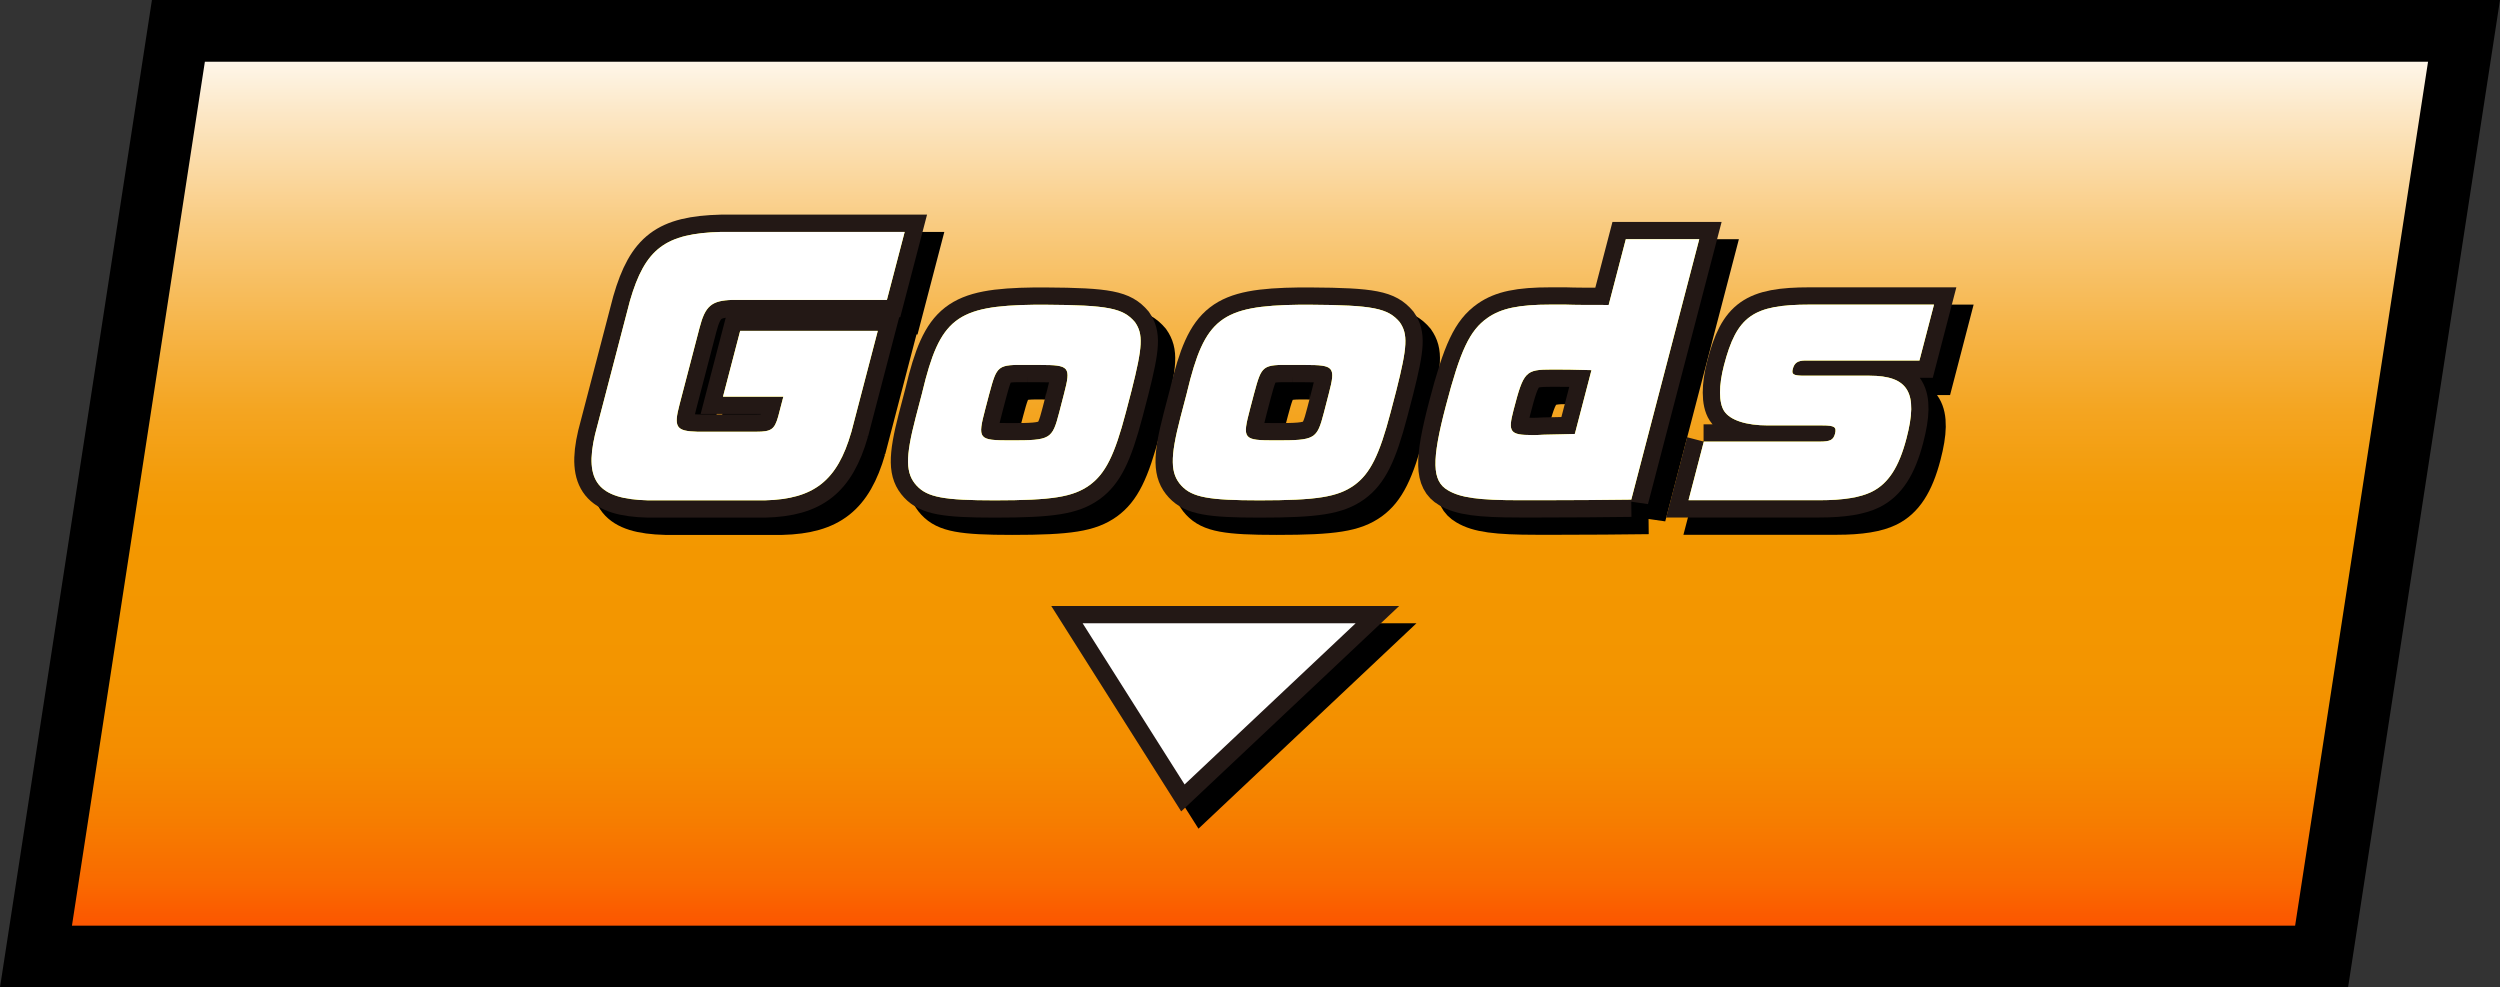 <?xml version="1.0" encoding="UTF-8"?>
<svg id="_レイヤー_2" data-name="レイヤー 2" xmlns="http://www.w3.org/2000/svg" xmlns:xlink="http://www.w3.org/1999/xlink" viewBox="0 0 202.56 80">
  <rect x="0" y="0" width="202.56" height="80" fill="#333333" stroke="none"/>
  <defs>
    <style>
      .cls-1 {
        fill: #fff;
      }

      .cls-2 {
        stroke: #231815;
      }

      .cls-2, .cls-3 {
        fill: none;
        stroke-width: 2.8px;
      }

      .cls-4 {
        fill: #fff100;
      }

      .cls-5 {
        fill: url(#_名称未設定グラデーション_11);
      }

      .cls-3 {
        stroke: #000;
      }
    </style>
    <linearGradient id="_名称未設定グラデーション_11" data-name="名称未設定グラデーション 11" x1="101.28" y1="77.5" x2="101.28" y2="2.5" gradientUnits="userSpaceOnUse">
      <stop offset="0" stop-color="#ff4600"/>
      <stop offset=".02" stop-color="#fd5000"/>
      <stop offset=".08" stop-color="#f96a00"/>
      <stop offset=".15" stop-color="#f67e00"/>
      <stop offset=".22" stop-color="#f48d00"/>
      <stop offset=".31" stop-color="#f39500"/>
      <stop offset=".47" stop-color="#f39800"/>
      <stop offset=".51" stop-color="#f39b08"/>
      <stop offset=".59" stop-color="#f4a521"/>
      <stop offset=".68" stop-color="#f6b549"/>
      <stop offset=".79" stop-color="#f9cb80"/>
      <stop offset=".91" stop-color="#fce7c5"/>
      <stop offset="1" stop-color="#fff"/>
    </linearGradient>
  </defs>
  <g id="design">
    <g>
      <g>
        <polygon class="cls-5" points="2.91 77.5 14.45 2.5 199.64 2.5 188.11 77.5 2.91 77.5"/>
        <path d="M196.73,5l-10.77,70H5.83L16.6,5h180.13M202.56,0H12.31L0,80h190.25L202.56,0h0Z"/>
      </g>
      <g>
        <g>
          <g>
            <path class="cls-3" d="M70.37,36.43c-1.13,3.92-3.02,5.41-7,5.51h-9.46c-4.03-.1-5.19-1.53-4.3-5.33l2.83-10.84c1.23-4.23,2.86-5.46,7.39-5.58h14.87l-1.44,5.51h-12.51c-1.7.05-2.21.48-2.67,2.26l-1.62,6.21c-.49,1.86-.28,2.16,1.45,2.21h4.76c1.22,0,1.48-.18,1.78-1.23l.42-1.61h-4.89l1.39-5.33h11.15l-2.15,8.23Z"/>
            <path class="cls-3" d="M76.13,33.16c1.43-5.96,2.74-6.99,9.12-7.07h.83c5.14.03,6.32.28,7.28,1.41.68.98.63,1.96-.28,5.56l-.46,1.76c-.91,3.47-1.66,4.96-2.94,5.89-1.34.96-3.03,1.23-7.68,1.23-4.11,0-5.45-.25-6.32-1.18-.91-.98-.94-2.26-.09-5.53l.54-2.06ZM84.69,30.97c-2.49-.03-2.5,0-3.14,2.36l-.31,1.18c-.65,2.49-.59,2.57,2.06,2.57,3.22,0,3.35-.08,3.92-2.26l.39-1.51c.57-2.19.46-2.34-1.94-2.34h-.99Z"/>
            <path class="cls-3" d="M97.58,33.16c1.43-5.96,2.74-6.99,9.12-7.07h.83c5.14.03,6.32.28,7.28,1.41.68.98.63,1.96-.28,5.56l-.46,1.76c-.91,3.47-1.66,4.96-2.94,5.89-1.34.96-3.03,1.23-7.68,1.23-4.11,0-5.45-.25-6.32-1.18-.91-.98-.94-2.26-.09-5.53l.54-2.06ZM106.14,30.97c-2.49-.03-2.5,0-3.14,2.36l-.31,1.18c-.65,2.49-.59,2.57,2.06,2.57,3.22,0,3.35-.08,3.92-2.26l.39-1.51c.57-2.19.46-2.34-1.94-2.34h-.99Z"/>
            <path class="cls-3" d="M133.57,41.88c-2.5.03-4.64.05-7.27.05h-1.79c-3.3,0-4.78-.2-5.8-.81-1.29-.75-1.33-2.39-.16-6.84,1.17-4.48,1.93-6.11,3.37-7.12,1.11-.78,2.54-1.08,5.12-1.08h1.2c.75.03,1.97.03,3.5.03l1.39-5.33h5.95l-5.51,21.11ZM130.36,31.39c-1.65-.05-2.2-.05-3.21-.05-2.16,0-2.3.15-3.12,3.3-.46,1.76-.29,2.01,1.5,2.01h.16c.08,0,.36,0,.81-.03l1.38-.03,1.12-.03,1.35-5.18Z"/>
            <path class="cls-3" d="M139.43,37.18h9.39c.88,0,1.12-.13,1.26-.63.14-.55-.03-.68-1.02-.68h-4.42c-1.77,0-3.06-.43-3.54-1.16-.45-.68-.44-2.09-.02-3.7,1.04-4,2.35-4.93,6.96-4.93h10.06l-1.18,4.53h-9.23c-.62,0-.9.18-1.03.68-.12.45.04.55.95.55h5.25c3.17,0,3.98,1.38,3.01,5.08-.61,2.34-1.48,3.67-2.82,4.33-.92.45-2.28.68-4.23.68h-10.61l1.24-4.75Z"/>
            <path d="M70.37,36.43c-1.13,3.92-3.02,5.41-7,5.51h-9.46c-4.03-.1-5.19-1.53-4.3-5.33l2.83-10.84c1.23-4.23,2.86-5.46,7.39-5.58h14.87l-1.44,5.51h-12.51c-1.7.05-2.21.48-2.67,2.26l-1.62,6.21c-.49,1.86-.28,2.16,1.45,2.21h4.76c1.22,0,1.48-.18,1.78-1.23l.42-1.61h-4.89l1.39-5.33h11.15l-2.15,8.23Z"/>
            <path d="M76.13,33.16c1.43-5.96,2.74-6.99,9.12-7.07h.83c5.14.03,6.32.28,7.28,1.41.68.98.63,1.96-.28,5.56l-.46,1.76c-.91,3.47-1.66,4.96-2.94,5.89-1.34.96-3.03,1.23-7.68,1.23-4.11,0-5.45-.25-6.32-1.18-.91-.98-.94-2.26-.09-5.53l.54-2.06ZM84.69,30.97c-2.49-.03-2.5,0-3.14,2.36l-.31,1.18c-.65,2.49-.59,2.57,2.06,2.57,3.22,0,3.35-.08,3.92-2.26l.39-1.51c.57-2.19.46-2.34-1.94-2.34h-.99Z"/>
            <path d="M97.58,33.16c1.43-5.96,2.74-6.99,9.12-7.07h.83c5.14.03,6.32.28,7.28,1.41.68.98.63,1.96-.28,5.56l-.46,1.76c-.91,3.47-1.66,4.96-2.94,5.89-1.34.96-3.03,1.23-7.68,1.23-4.11,0-5.45-.25-6.32-1.18-.91-.98-.94-2.26-.09-5.53l.54-2.06ZM106.14,30.97c-2.49-.03-2.5,0-3.14,2.36l-.31,1.18c-.65,2.49-.59,2.57,2.06,2.57,3.22,0,3.35-.08,3.92-2.26l.39-1.51c.57-2.19.46-2.34-1.94-2.34h-.99Z"/>
            <path d="M133.57,41.88c-2.5.03-4.64.05-7.27.05h-1.79c-3.3,0-4.78-.2-5.8-.81-1.29-.75-1.33-2.39-.16-6.84,1.17-4.48,1.93-6.11,3.37-7.12,1.11-.78,2.54-1.08,5.12-1.08h1.2c.75.03,1.97.03,3.5.03l1.39-5.33h5.95l-5.51,21.11ZM130.36,31.39c-1.65-.05-2.2-.05-3.21-.05-2.16,0-2.3.15-3.12,3.3-.46,1.76-.29,2.01,1.5,2.01h.16c.08,0,.36,0,.81-.03l1.38-.03,1.12-.03,1.35-5.18Z"/>
            <path d="M139.43,37.18h9.39c.88,0,1.12-.13,1.26-.63.14-.55-.03-.68-1.02-.68h-4.42c-1.77,0-3.06-.43-3.54-1.16-.45-.68-.44-2.09-.02-3.7,1.04-4,2.35-4.93,6.96-4.93h10.06l-1.18,4.53h-9.23c-.62,0-.9.18-1.03.68-.12.45.04.55.95.55h5.25c3.17,0,3.98,1.38,3.01,5.08-.61,2.34-1.48,3.67-2.82,4.33-.92.45-2.28.68-4.23.68h-10.61l1.24-4.75Z"/>
            <path d="M70.37,36.43c-1.13,3.92-3.02,5.41-7,5.51h-9.46c-4.03-.1-5.19-1.53-4.3-5.33l2.83-10.84c1.23-4.23,2.86-5.46,7.39-5.58h14.87l-1.44,5.51h-12.51c-1.7.05-2.21.48-2.67,2.26l-1.62,6.21c-.49,1.86-.28,2.16,1.45,2.21h4.76c1.22,0,1.48-.18,1.78-1.23l.42-1.61h-4.89l1.39-5.33h11.15l-2.15,8.23Z"/>
            <path d="M76.13,33.16c1.43-5.96,2.74-6.99,9.12-7.07h.83c5.14.03,6.32.28,7.28,1.41.68.98.63,1.96-.28,5.56l-.46,1.76c-.91,3.47-1.66,4.96-2.94,5.89-1.34.96-3.03,1.23-7.68,1.23-4.11,0-5.45-.25-6.32-1.18-.91-.98-.94-2.26-.09-5.53l.54-2.06ZM84.69,30.97c-2.49-.03-2.5,0-3.14,2.36l-.31,1.18c-.65,2.49-.59,2.57,2.06,2.57,3.22,0,3.35-.08,3.92-2.26l.39-1.51c.57-2.19.46-2.34-1.94-2.34h-.99Z"/>
            <path d="M97.58,33.16c1.43-5.96,2.74-6.99,9.12-7.07h.83c5.14.03,6.32.28,7.28,1.41.68.98.63,1.96-.28,5.56l-.46,1.76c-.91,3.47-1.66,4.96-2.94,5.89-1.34.96-3.03,1.23-7.68,1.23-4.11,0-5.45-.25-6.32-1.18-.91-.98-.94-2.26-.09-5.53l.54-2.06ZM106.14,30.97c-2.49-.03-2.5,0-3.14,2.36l-.31,1.18c-.65,2.49-.59,2.57,2.06,2.57,3.22,0,3.35-.08,3.92-2.26l.39-1.51c.57-2.19.46-2.34-1.94-2.34h-.99Z"/>
            <path d="M133.57,41.88c-2.5.03-4.64.05-7.27.05h-1.79c-3.3,0-4.78-.2-5.8-.81-1.29-.75-1.33-2.39-.16-6.84,1.17-4.48,1.93-6.11,3.37-7.12,1.11-.78,2.54-1.08,5.12-1.08h1.2c.75.03,1.97.03,3.5.03l1.39-5.33h5.95l-5.51,21.11ZM130.36,31.39c-1.65-.05-2.2-.05-3.21-.05-2.16,0-2.3.15-3.12,3.3-.46,1.76-.29,2.01,1.5,2.01h.16c.08,0,.36,0,.81-.03l1.38-.03,1.12-.03,1.35-5.18Z"/>
            <path d="M139.43,37.18h9.39c.88,0,1.12-.13,1.26-.63.14-.55-.03-.68-1.02-.68h-4.42c-1.77,0-3.06-.43-3.54-1.16-.45-.68-.44-2.09-.02-3.7,1.04-4,2.35-4.93,6.96-4.93h10.06l-1.18,4.53h-9.23c-.62,0-.9.18-1.03.68-.12.45.04.55.95.55h5.25c3.17,0,3.98,1.38,3.01,5.08-.61,2.34-1.48,3.67-2.82,4.33-.92.45-2.28.68-4.23.68h-10.61l1.24-4.75Z"/>
          </g>
          <g>
            <g>
              <path class="cls-2" d="M68.97,35.03c-1.13,3.92-3.02,5.41-7,5.51h-9.46c-4.03-.1-5.19-1.53-4.3-5.33l2.83-10.84c1.23-4.23,2.86-5.46,7.39-5.58h14.87l-1.44,5.51h-12.51c-1.7.05-2.21.48-2.67,2.26l-1.62,6.21c-.49,1.86-.28,2.16,1.45,2.21h4.76c1.22,0,1.48-.18,1.78-1.23l.42-1.61h-4.89l1.39-5.33h11.15l-2.15,8.23Z"/>
              <path class="cls-2" d="M74.73,31.76c1.43-5.96,2.74-6.99,9.12-7.07h.83c5.14.03,6.32.28,7.28,1.41.68.98.63,1.96-.28,5.56l-.46,1.76c-.91,3.47-1.66,4.96-2.94,5.89-1.34.96-3.03,1.23-7.68,1.23-4.11,0-5.45-.25-6.32-1.18-.91-.98-.94-2.26-.09-5.53l.54-2.06ZM83.29,29.57c-2.49-.03-2.5,0-3.14,2.36l-.31,1.18c-.65,2.49-.59,2.57,2.06,2.57,3.22,0,3.35-.08,3.92-2.26l.39-1.51c.57-2.19.46-2.34-1.94-2.34h-.99Z"/>
              <path class="cls-2" d="M96.18,31.76c1.43-5.96,2.74-6.99,9.12-7.07h.83c5.14.03,6.32.28,7.28,1.41.68.98.63,1.96-.28,5.56l-.46,1.76c-.91,3.47-1.66,4.96-2.94,5.89-1.34.96-3.03,1.23-7.68,1.23-4.11,0-5.45-.25-6.32-1.18-.91-.98-.94-2.26-.09-5.53l.54-2.06ZM104.74,29.57c-2.49-.03-2.5,0-3.14,2.36l-.31,1.18c-.65,2.49-.59,2.57,2.06,2.57,3.22,0,3.35-.08,3.92-2.26l.39-1.51c.57-2.19.46-2.34-1.94-2.34h-.99Z"/>
              <path class="cls-2" d="M132.17,40.48c-2.5.03-4.64.05-7.27.05h-1.79c-3.3,0-4.78-.2-5.8-.81-1.29-.75-1.33-2.39-.16-6.84,1.17-4.48,1.93-6.11,3.37-7.12,1.11-.78,2.54-1.08,5.12-1.08h1.2c.75.03,1.97.03,3.5.03l1.39-5.33h5.95l-5.51,21.11ZM128.96,29.99c-1.65-.05-2.2-.05-3.21-.05-2.16,0-2.3.15-3.12,3.3-.46,1.76-.29,2.01,1.5,2.01h.16c.08,0,.36,0,.81-.03l1.38-.03,1.12-.03,1.35-5.18Z"/>
              <path class="cls-2" d="M138.03,35.78h9.39c.88,0,1.12-.13,1.26-.63.14-.55-.03-.68-1.02-.68h-4.42c-1.77,0-3.06-.43-3.54-1.16-.45-.68-.44-2.09-.02-3.7,1.04-4,2.35-4.93,6.96-4.93h10.06l-1.18,4.53h-9.23c-.62,0-.9.18-1.03.68-.12.45.04.55.95.55h5.25c3.17,0,3.98,1.38,3.01,5.08-.61,2.34-1.48,3.67-2.82,4.33-.92.45-2.28.68-4.23.68h-10.61l1.24-4.75Z"/>
            </g>
            <g>
              <path class="cls-4" d="M68.97,35.03c-1.13,3.92-3.02,5.41-7,5.51h-9.46c-4.03-.1-5.19-1.53-4.3-5.33l2.83-10.84c1.23-4.23,2.86-5.46,7.39-5.58h14.87l-1.44,5.51h-12.51c-1.7.05-2.21.48-2.67,2.26l-1.62,6.21c-.49,1.86-.28,2.16,1.45,2.21h4.76c1.22,0,1.48-.18,1.78-1.23l.42-1.61h-4.89l1.39-5.33h11.15l-2.15,8.23Z"/>
              <path class="cls-4" d="M74.73,31.76c1.43-5.96,2.74-6.99,9.12-7.07h.83c5.14.03,6.32.28,7.28,1.41.68.98.63,1.96-.28,5.56l-.46,1.76c-.91,3.47-1.66,4.96-2.94,5.89-1.34.96-3.03,1.23-7.68,1.23-4.11,0-5.45-.25-6.32-1.18-.91-.98-.94-2.26-.09-5.53l.54-2.06ZM83.29,29.57c-2.49-.03-2.5,0-3.14,2.36l-.31,1.18c-.65,2.49-.59,2.57,2.06,2.57,3.22,0,3.35-.08,3.92-2.26l.39-1.51c.57-2.19.46-2.34-1.94-2.34h-.99Z"/>
              <path class="cls-4" d="M96.18,31.76c1.43-5.96,2.74-6.99,9.12-7.07h.83c5.14.03,6.32.28,7.28,1.41.68.98.63,1.96-.28,5.56l-.46,1.76c-.91,3.47-1.66,4.96-2.94,5.89-1.34.96-3.03,1.23-7.68,1.23-4.11,0-5.45-.25-6.32-1.18-.91-.98-.94-2.26-.09-5.53l.54-2.06ZM104.74,29.57c-2.49-.03-2.5,0-3.14,2.36l-.31,1.18c-.65,2.49-.59,2.57,2.06,2.57,3.22,0,3.35-.08,3.92-2.26l.39-1.51c.57-2.19.46-2.34-1.94-2.34h-.99Z"/>
              <path class="cls-4" d="M132.17,40.48c-2.5.03-4.64.05-7.27.05h-1.79c-3.3,0-4.78-.2-5.8-.81-1.29-.75-1.33-2.39-.16-6.84,1.17-4.48,1.93-6.11,3.37-7.12,1.11-.78,2.54-1.08,5.12-1.08h1.2c.75.03,1.97.03,3.5.03l1.39-5.33h5.95l-5.51,21.11ZM128.96,29.99c-1.65-.05-2.2-.05-3.21-.05-2.16,0-2.3.15-3.12,3.3-.46,1.76-.29,2.01,1.5,2.01h.16c.08,0,.36,0,.81-.03l1.38-.03,1.12-.03,1.35-5.18Z"/>
              <path class="cls-4" d="M138.03,35.78h9.39c.88,0,1.12-.13,1.26-.63.14-.55-.03-.68-1.02-.68h-4.42c-1.77,0-3.06-.43-3.54-1.16-.45-.68-.44-2.09-.02-3.7,1.04-4,2.35-4.93,6.96-4.93h10.06l-1.18,4.53h-9.23c-.62,0-.9.18-1.03.68-.12.45.04.55.95.55h5.25c3.17,0,3.98,1.38,3.01,5.08-.61,2.34-1.48,3.67-2.82,4.33-.92.45-2.28.68-4.23.68h-10.61l1.24-4.75Z"/>
            </g>
            <g>
              <path class="cls-1" d="M68.97,35.03c-1.13,3.92-3.02,5.41-7,5.51h-9.46c-4.03-.1-5.19-1.53-4.3-5.33l2.83-10.84c1.23-4.23,2.86-5.46,7.39-5.58h14.87l-1.44,5.51h-12.51c-1.7.05-2.21.48-2.67,2.26l-1.62,6.21c-.49,1.86-.28,2.16,1.45,2.21h4.76c1.22,0,1.48-.18,1.78-1.23l.42-1.61h-4.89l1.39-5.33h11.15l-2.15,8.23Z"/>
              <path class="cls-1" d="M74.73,31.76c1.43-5.96,2.74-6.99,9.12-7.07h.83c5.14.03,6.32.28,7.28,1.41.68.98.63,1.96-.28,5.56l-.46,1.76c-.91,3.47-1.66,4.96-2.94,5.89-1.34.96-3.03,1.23-7.68,1.23-4.11,0-5.45-.25-6.32-1.18-.91-.98-.94-2.26-.09-5.53l.54-2.06ZM83.29,29.57c-2.49-.03-2.5,0-3.14,2.36l-.31,1.18c-.65,2.49-.59,2.57,2.06,2.57,3.22,0,3.35-.08,3.92-2.26l.39-1.51c.57-2.19.46-2.34-1.94-2.34h-.99Z"/>
              <path class="cls-1" d="M96.18,31.76c1.43-5.96,2.74-6.99,9.12-7.07h.83c5.14.03,6.32.28,7.28,1.41.68.98.63,1.96-.28,5.56l-.46,1.76c-.91,3.47-1.66,4.96-2.94,5.89-1.34.96-3.03,1.23-7.68,1.23-4.11,0-5.45-.25-6.32-1.18-.91-.98-.94-2.26-.09-5.53l.54-2.06ZM104.74,29.57c-2.49-.03-2.5,0-3.14,2.36l-.31,1.18c-.65,2.49-.59,2.57,2.06,2.57,3.22,0,3.35-.08,3.92-2.26l.39-1.51c.57-2.19.46-2.34-1.94-2.34h-.99Z"/>
              <path class="cls-1" d="M132.17,40.48c-2.5.03-4.64.05-7.27.05h-1.79c-3.3,0-4.78-.2-5.8-.81-1.29-.75-1.33-2.39-.16-6.84,1.17-4.48,1.93-6.11,3.37-7.12,1.11-.78,2.54-1.08,5.12-1.08h1.2c.75.03,1.97.03,3.5.03l1.39-5.33h5.95l-5.51,21.11ZM128.96,29.99c-1.65-.05-2.2-.05-3.21-.05-2.16,0-2.3.15-3.12,3.3-.46,1.76-.29,2.01,1.5,2.01h.16c.08,0,.36,0,.81-.03l1.38-.03,1.12-.03,1.35-5.18Z"/>
              <path class="cls-1" d="M138.03,35.78h9.39c.88,0,1.12-.13,1.26-.63.14-.55-.03-.68-1.02-.68h-4.42c-1.77,0-3.06-.43-3.54-1.16-.45-.68-.44-2.09-.02-3.7,1.04-4,2.35-4.93,6.96-4.93h10.06l-1.18,4.53h-9.23c-.62,0-.9.18-1.03.68-.12.45.04.55.95.55h5.25c3.17,0,3.98,1.38,3.01,5.08-.61,2.34-1.48,3.67-2.82,4.33-.92.45-2.28.68-4.23.68h-10.61l1.24-4.75Z"/>
            </g>
          </g>
        </g>
        <g>
          <g>
            <polygon class="cls-3" points="97.38 64.96 89.12 51.9 111.24 51.9 97.38 64.96"/>
            <polygon points="97.38 64.96 89.12 51.9 111.24 51.9 97.38 64.96"/>
          </g>
          <g>
            <polygon class="cls-2" points="95.98 63.56 87.72 50.5 109.84 50.5 95.98 63.56"/>
            <polygon class="cls-1" points="95.98 63.56 87.72 50.5 109.84 50.5 95.98 63.56"/>
          </g>
        </g>
      </g>
    </g>
  </g>
</svg>
